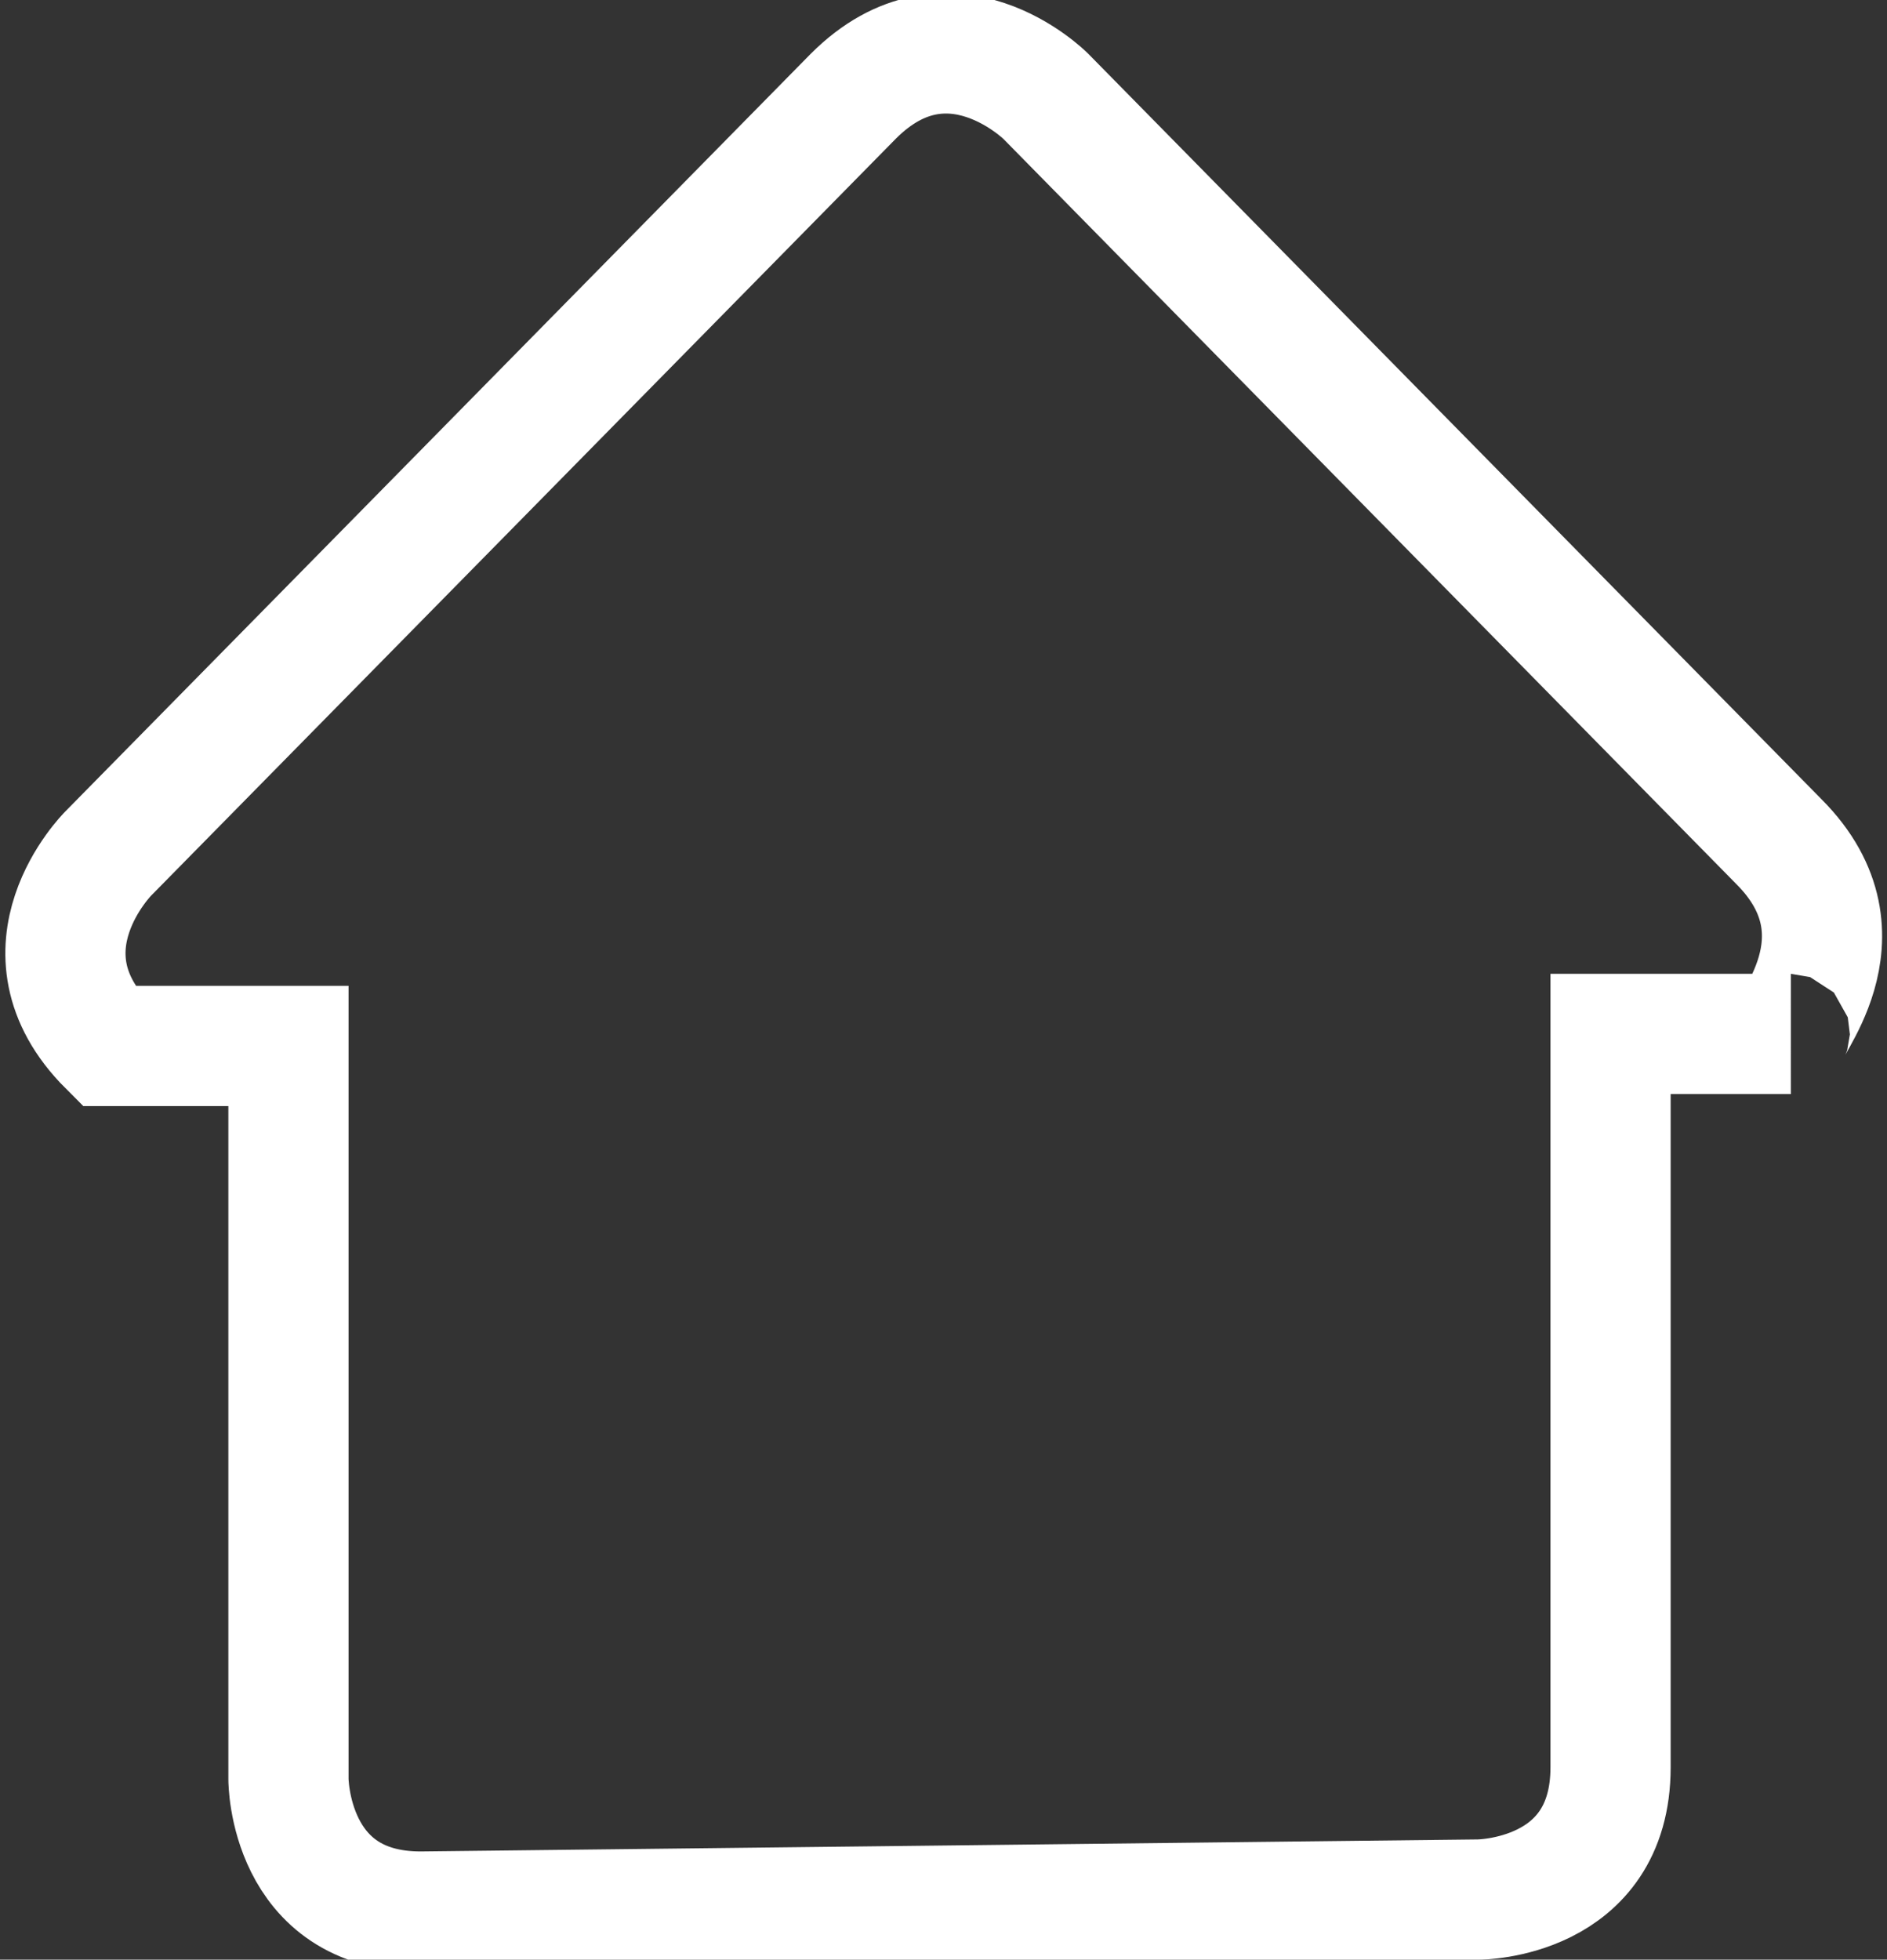<?xml version="1.0" encoding="utf-8"?>
<!-- Generator: Adobe Illustrator 21.0.0, SVG Export Plug-In . SVG Version: 6.00 Build 0)  -->
<svg version="1.1" id="Calque_1" xmlns="http://www.w3.org/2000/svg" xmlns:xlink="http://www.w3.org/1999/xlink" x="0px" y="0px"
	 viewBox="0 0 15.7 16.3" style="enable-background:new 0 0 15.7 16.3;" xml:space="preserve">
<rect x="0" y="0" width="15.7" height="16.3" fill="#333333" stroke="none"/>
<style type="text/css">
	.st0{clip-path:url(#SVGID_2_);fill:none;stroke:#FFFFFF;}
</style>
<g>
	<defs>
		<rect id="SVGID_1_" y="0" width="15.7" height="16.3"/>
	</defs>
	<clipPath id="SVGID_2_">
		<use xlink:href="#SVGID_1_"  style="overflow:visible;"/>
	</clipPath>
	<path class="st0" d="M14.8,7L8.7,0.8c0,0-0.8-0.8-1.6,0L0.9,7.1c0,0-0.8,0.8,0,1.6l1.5,0l0,6.1c0,0,0,1.1,1.1,1.1l8.8-0.1
		c0,0,1.1,0,1.1-1.1l0-6.1l1.5,0C14.8,8.6,15.6,7.8,14.8,7z"/>
</g>
</svg>
